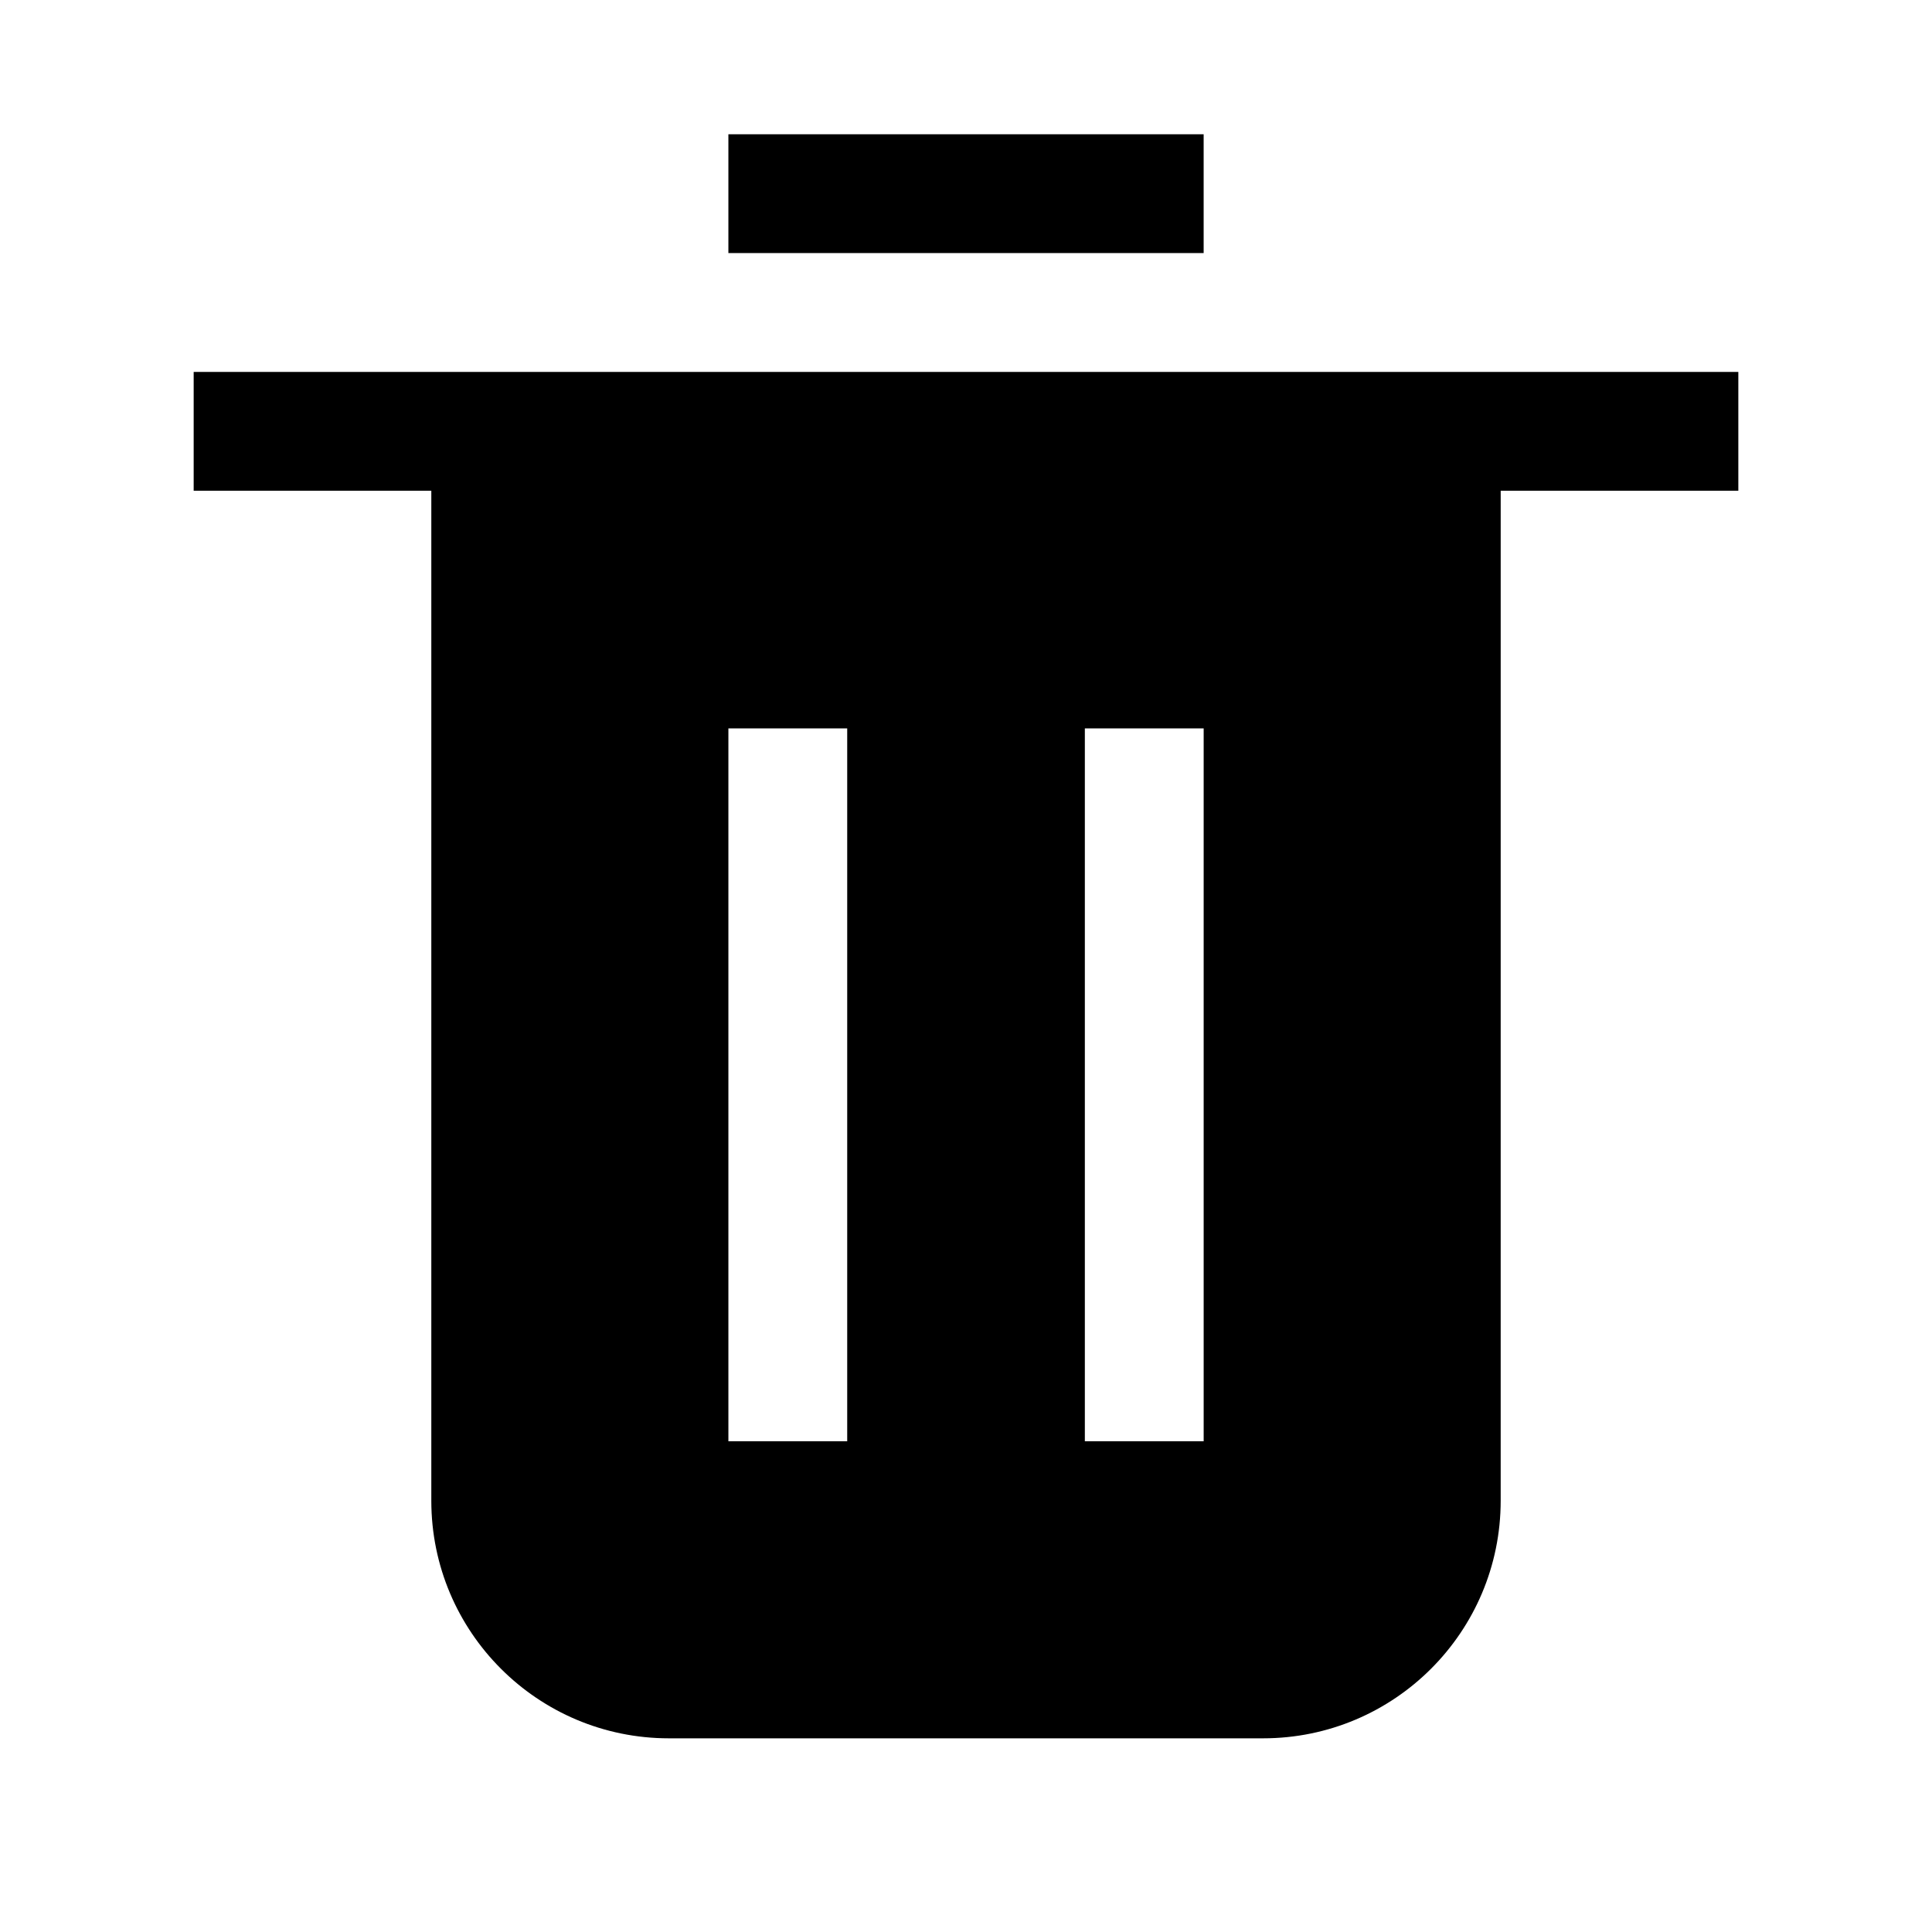 <?xml version="1.0" encoding="UTF-8"?>
<!-- The Best Svg Icon site in the world: iconSvg.co, Visit us! https://iconsvg.co -->
<svg fill="#000000" width="800px" height="800px" version="1.1" viewBox="144 144 512 512" xmlns="http://www.w3.org/2000/svg">
 <path d="m462.98 211.07h-125.95v-31.488h125.95zm78.719 62.977h62.977v-31.488h-409.35v31.488h62.977v267.65c0 34.781 28.195 62.977 62.977 62.977h157.44c34.781 0 62.977-28.195 62.977-62.977zm-173.18 62.977v188.93h-31.488v-188.93zm94.465 188.93v-188.93h-31.488v188.93z" fill-rule="evenodd"/>
</svg>